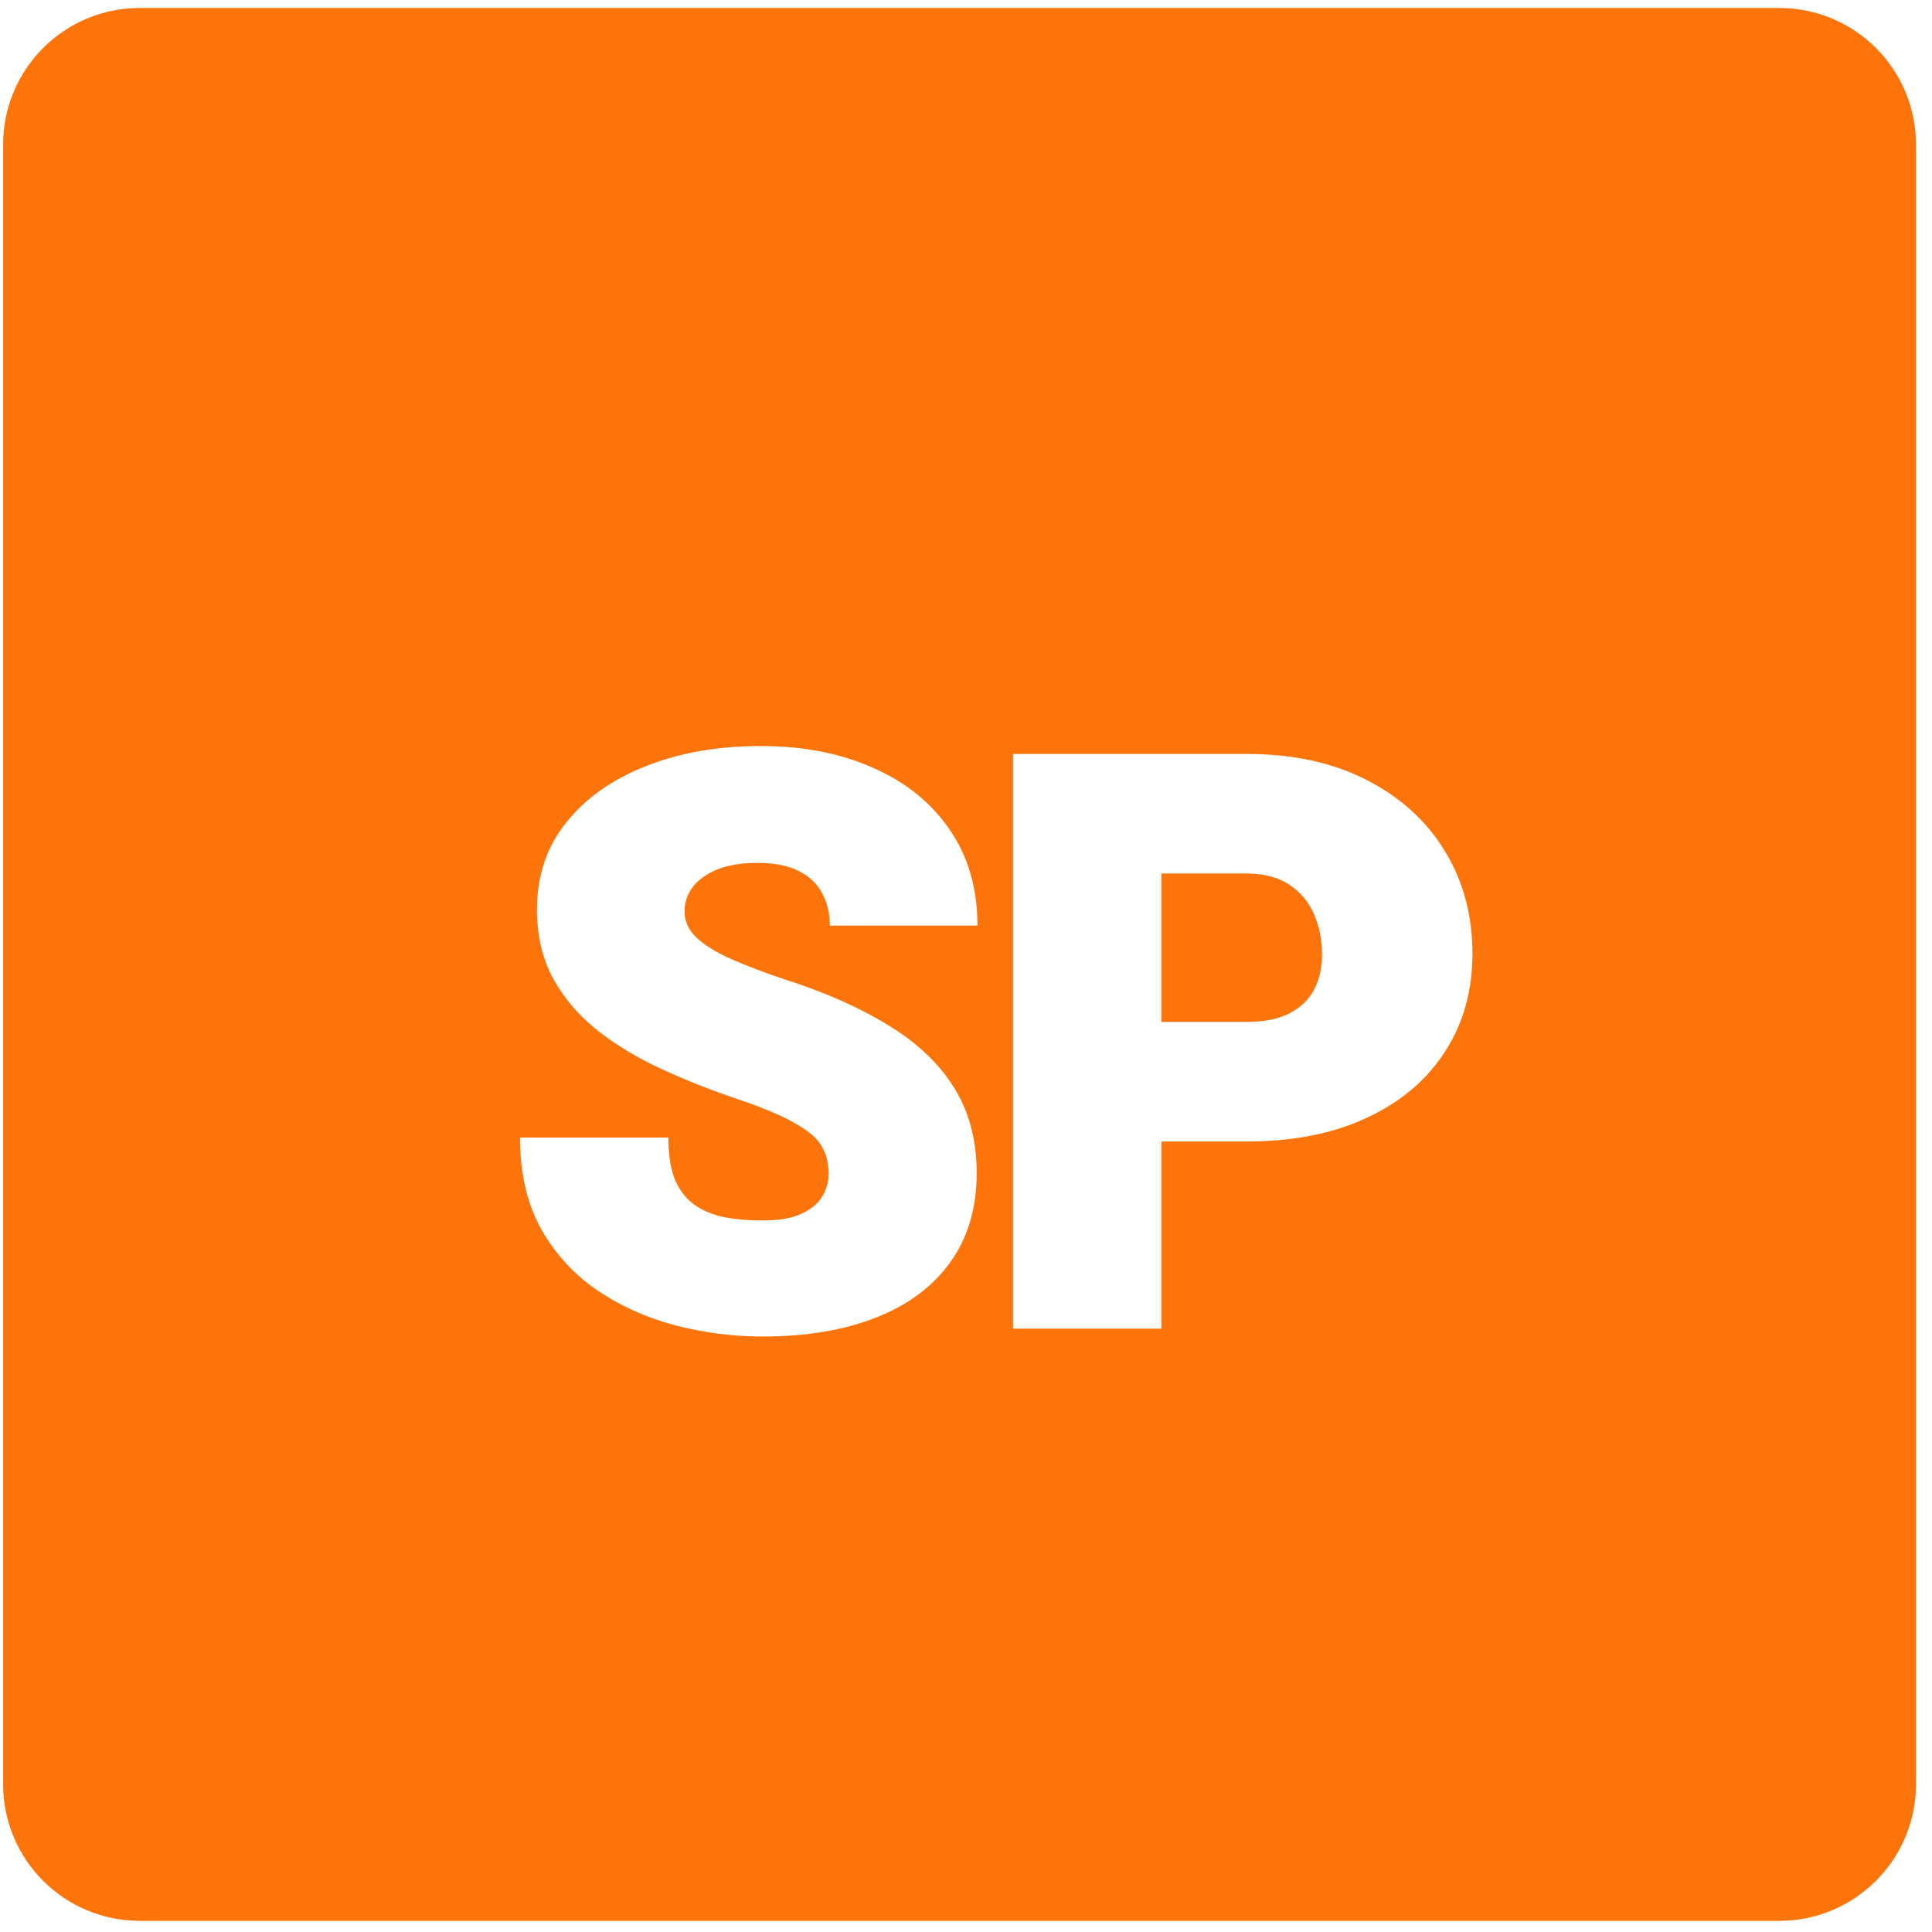 <svg width="101" height="101" viewBox="0 0 101 101" fill="none" xmlns="http://www.w3.org/2000/svg">
<path d="M93.02 0.417H7.306C3.361 0.417 0.163 3.615 0.163 7.56V93.275C0.163 97.219 3.361 100.417 7.306 100.417H93.02C96.965 100.417 100.163 97.219 100.163 93.275V7.56C100.163 3.615 96.965 0.417 93.02 0.417Z" fill="#FD750A"/>
<g filter="url(#filter0_d_8827_31199)">
<path d="M57.828 55.676V49.424H65.153C66.088 49.424 66.845 49.273 67.422 48.97C68 48.668 68.427 48.255 68.702 47.732C68.977 47.196 69.114 46.584 69.114 45.896C69.114 45.153 68.977 44.458 68.702 43.812C68.427 43.165 68 42.649 67.422 42.264C66.845 41.865 66.088 41.666 65.153 41.666H60.716V65.457H52.958V35.414H65.153C67.587 35.414 69.685 35.868 71.446 36.776C73.221 37.683 74.582 38.922 75.531 40.49C76.494 42.058 76.976 43.846 76.976 45.855C76.976 47.808 76.494 49.52 75.531 50.992C74.582 52.464 73.221 53.613 71.446 54.438C69.685 55.264 67.587 55.676 65.153 55.676H57.828Z" fill="white"/>
<path d="M43.32 57.368C43.32 56.832 43.203 56.357 42.969 55.944C42.749 55.532 42.282 55.126 41.566 54.727C40.865 54.314 39.792 53.867 38.347 53.386C37.054 52.946 35.796 52.444 34.572 51.88C33.347 51.316 32.247 50.655 31.27 49.899C30.293 49.128 29.516 48.227 28.939 47.196C28.361 46.15 28.072 44.933 28.072 43.544C28.072 41.783 28.581 40.27 29.599 39.004C30.617 37.725 32.006 36.741 33.767 36.053C35.528 35.352 37.529 35.001 39.771 35.001C41.986 35.001 43.939 35.379 45.631 36.136C47.337 36.879 48.671 37.952 49.634 39.355C50.611 40.758 51.099 42.436 51.099 44.389H43.382C43.382 43.743 43.245 43.172 42.969 42.677C42.708 42.182 42.295 41.797 41.731 41.521C41.181 41.246 40.473 41.109 39.606 41.109C38.767 41.109 38.059 41.226 37.481 41.459C36.917 41.693 36.49 42.003 36.202 42.388C35.926 42.759 35.789 43.179 35.789 43.647C35.789 44.183 36.009 44.651 36.449 45.05C36.889 45.449 37.502 45.82 38.286 46.164C39.07 46.508 39.978 46.852 41.009 47.196C43.155 47.883 44.971 48.688 46.457 49.61C47.956 50.518 49.098 51.605 49.882 52.87C50.666 54.122 51.058 55.608 51.058 57.327C51.058 59.157 50.597 60.711 49.675 61.99C48.768 63.256 47.475 64.219 45.796 64.879C44.118 65.539 42.144 65.869 39.874 65.869C38.306 65.869 36.766 65.67 35.252 65.271C33.753 64.872 32.391 64.253 31.167 63.414C29.956 62.575 28.987 61.502 28.258 60.195C27.542 58.874 27.185 57.3 27.185 55.47H34.943C34.943 56.295 35.039 56.983 35.232 57.533C35.438 58.084 35.748 58.531 36.16 58.874C36.573 59.205 37.089 59.445 37.708 59.597C38.327 59.734 39.049 59.803 39.874 59.803C40.727 59.803 41.401 59.686 41.897 59.452C42.406 59.218 42.77 58.916 42.99 58.544C43.21 58.173 43.32 57.781 43.32 57.368Z" fill="white"/>
</g>
<defs>
<filter id="filter0_d_8827_31199" x="25.185" y="35.001" width="53.791" height="36.868" filterUnits="userSpaceOnUse" color-interpolation-filters="sRGB">
<feFlood flood-opacity="0" result="BackgroundImageFix"/>
<feColorMatrix in="SourceAlpha" type="matrix" values="0 0 0 0 0 0 0 0 0 0 0 0 0 0 0 0 0 0 127 0" result="hardAlpha"/>
<feOffset dy="4"/>
<feGaussianBlur stdDeviation="1"/>
<feComposite in2="hardAlpha" operator="out"/>
<feColorMatrix type="matrix" values="0 0 0 0 0.922 0 0 0 0 0 0 0 0 0 0.106 0 0 0 0.2 0"/>
<feBlend mode="normal" in2="BackgroundImageFix" result="effect1_dropShadow_8827_31199"/>
<feBlend mode="normal" in="SourceGraphic" in2="effect1_dropShadow_8827_31199" result="shape"/>
</filter>
</defs>
</svg>
